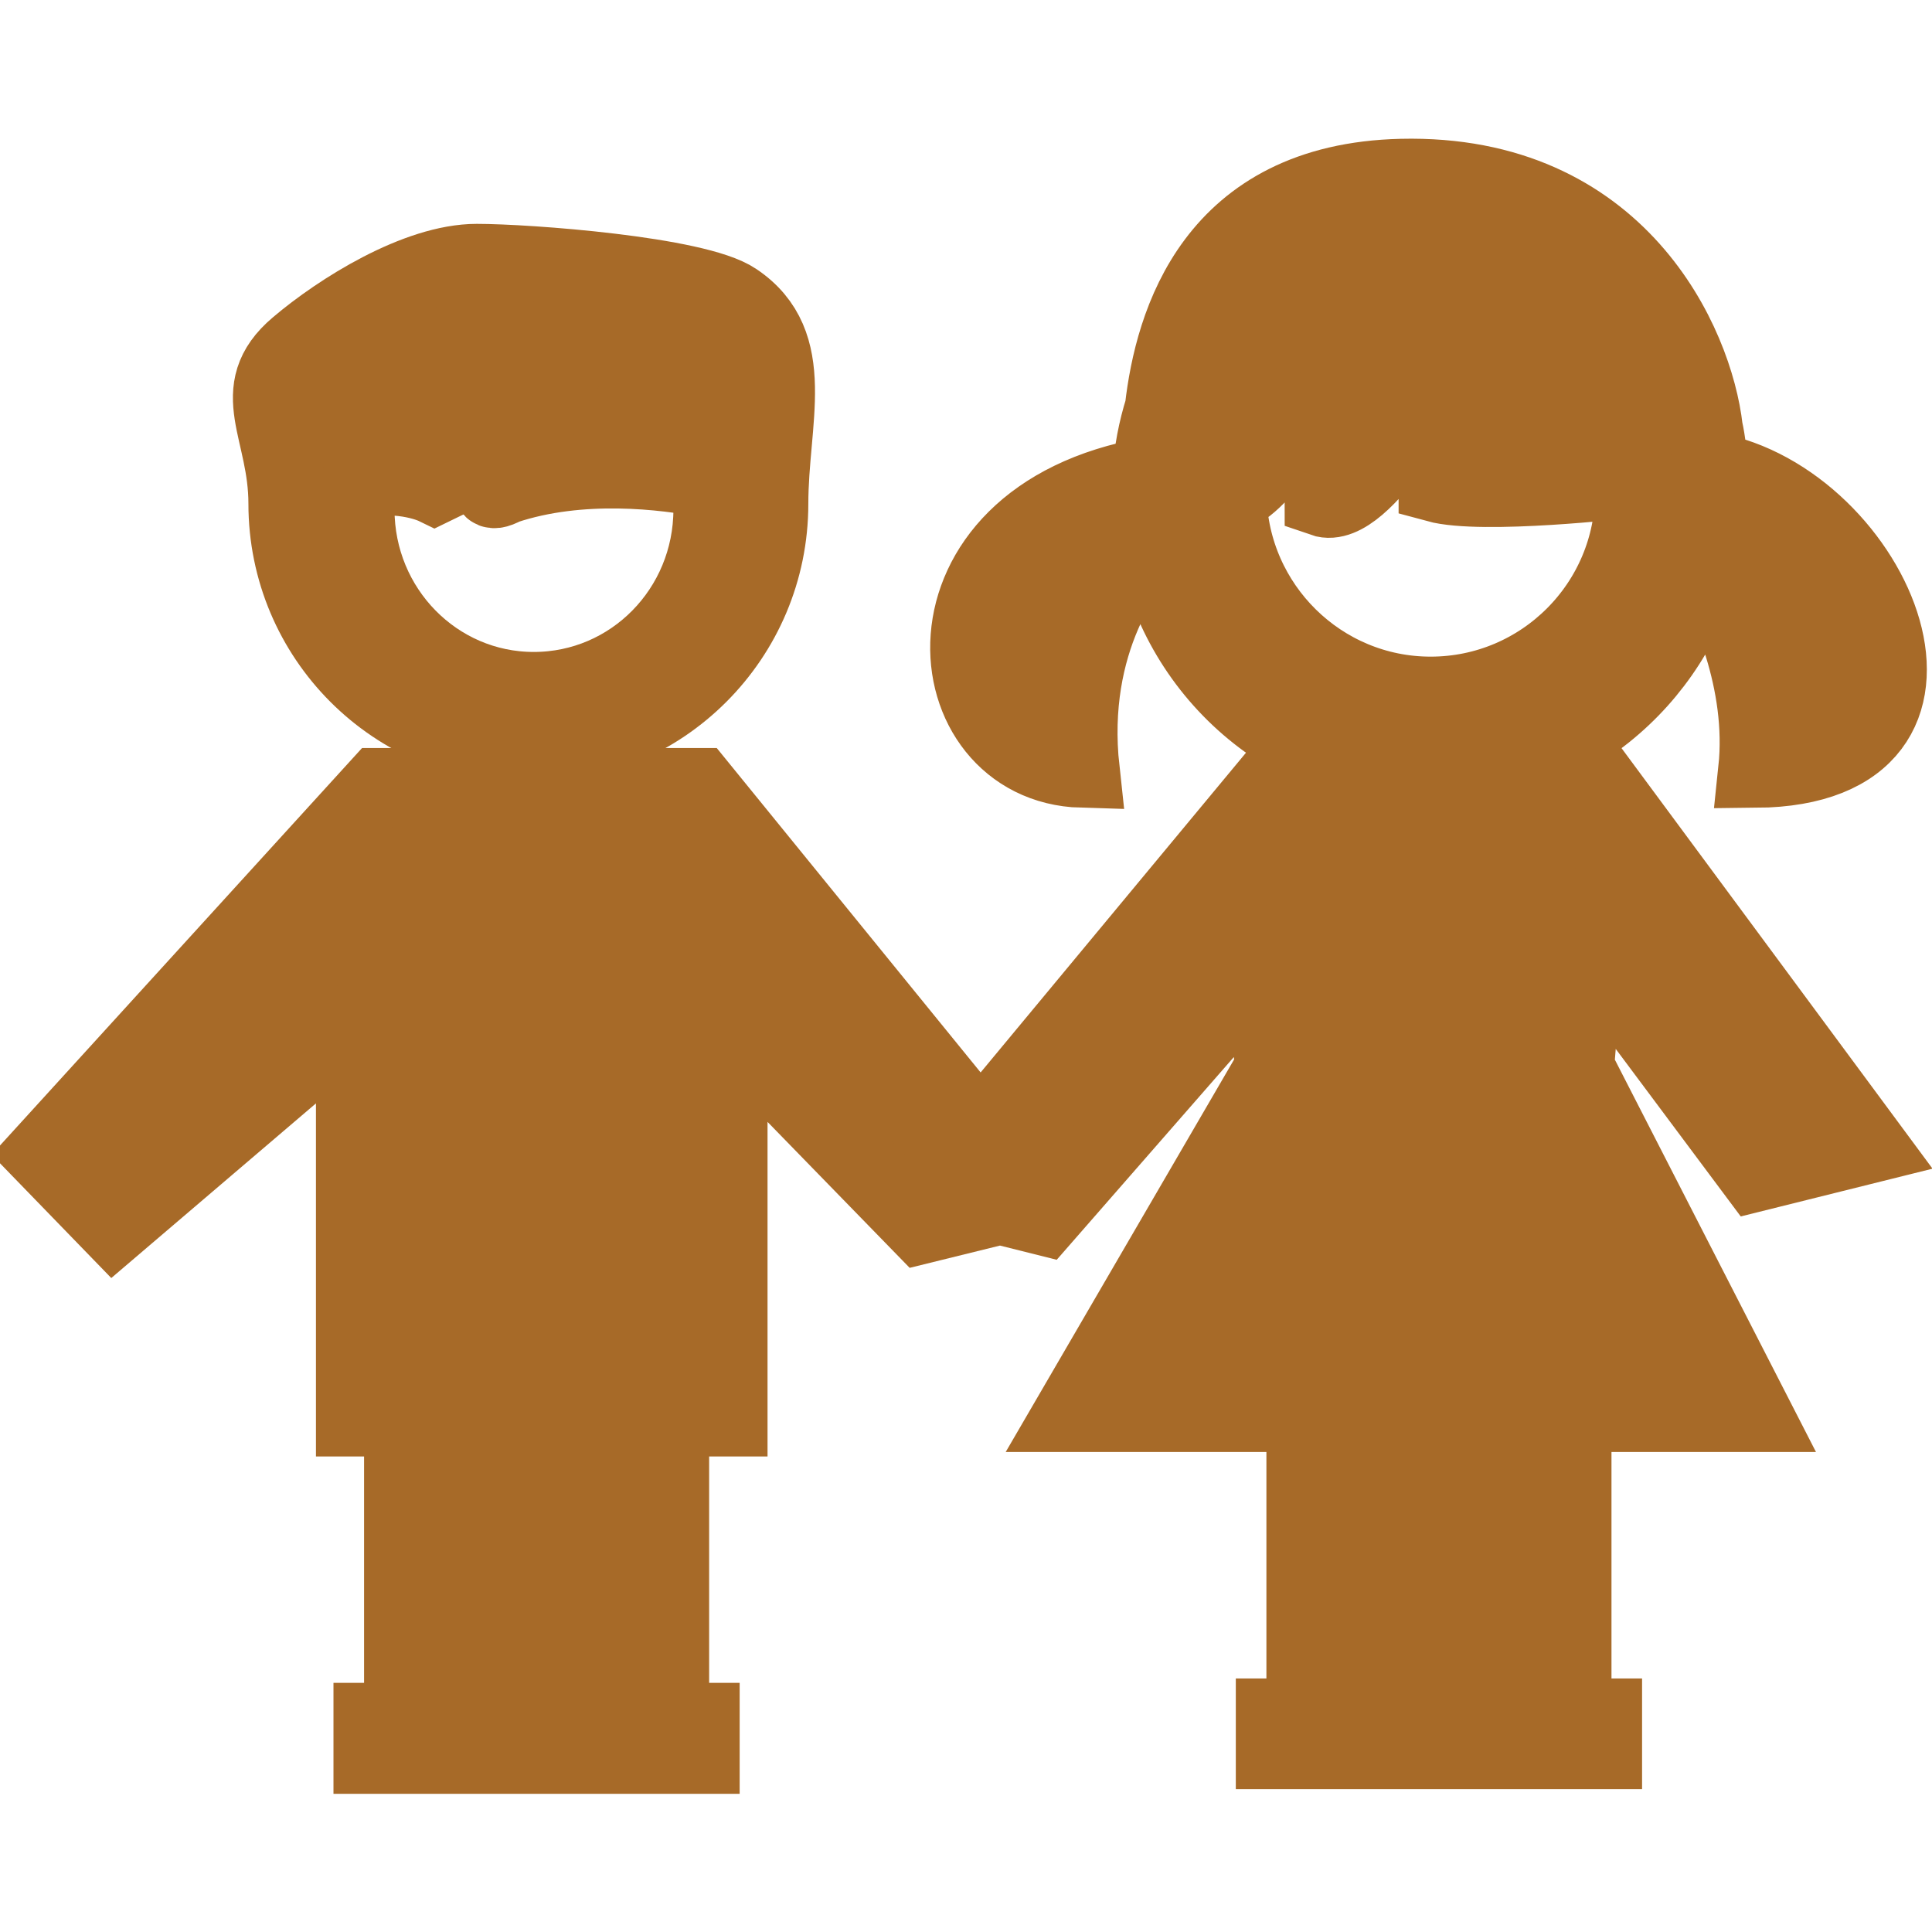 <?xml version="1.0" encoding="UTF-8" standalone="no"?> <svg xmlns="http://www.w3.org/2000/svg" xmlns:xlink="http://www.w3.org/1999/xlink" xmlns:serif="http://www.serif.com/" width="100%" height="100%" viewBox="0 0 20 20" version="1.1" xml:space="preserve" style="fill-rule:evenodd;clip-rule:evenodd;"> <rect id="Artboard1" x="0" y="0" width="20" height="20" style="fill:none;"></rect> <clipPath id="_clip1"> <rect id="Artboard11" serif:id="Artboard1" x="0" y="0" width="20" height="20"></rect> </clipPath> <g clip-path="url(#_clip1)"> <g id="kids" transform="matrix(0.782,0,0,0.782,0.45,0.45)"> <path d="M6.42,9.301C8.191,9.301 9.625,7.866 9.625,6.093C9.625,4.988 10.014,3.976 9.16,3.402C8.648,3.053 6.4,2.888 5.736,2.888C4.946,2.888 3.919,3.532 3.36,4.007C2.665,4.594 3.213,5.111 3.213,6.092C3.213,7.866 4.646,9.301 6.42,9.301ZM4.186,5.779C4.775,5.672 5.175,5.866 5.175,5.866L6.159,5.387C6.159,5.387 5.658,6.111 6.108,5.866C7.11,5.53 8.231,5.67 8.801,5.782C8.821,5.907 8.839,6.035 8.839,6.168C8.839,7.488 7.791,8.555 6.49,8.555C5.196,8.555 4.147,7.488 4.147,6.168C4.147,6.035 4.165,5.907 4.186,5.779Z" style="fill:#a76a28;fill-rule:nonzero;stroke:#a76a28;stroke-width:1px;"></path> <path d="M22.066,5.643C22.051,5.46 22.036,5.278 21.996,5.102C21.869,3.978 20.863,1.694 17.976,1.762C15.488,1.821 14.945,3.694 14.814,4.834C14.726,5.114 14.669,5.407 14.65,5.712C11.414,6.277 11.77,9.561 13.746,9.617C13.558,7.902 14.376,6.872 14.691,6.541C14.982,8.312 16.511,9.673 18.363,9.673C20.119,9.673 21.585,8.45 21.982,6.815C22.285,7.349 22.794,8.443 22.67,9.618C25.783,9.591 24.251,6.032 22.066,5.643ZM18.363,8.617C16.908,8.617 15.724,7.445 15.691,5.996C16.222,5.803 16.616,4.883 16.616,4.883C16.616,4.883 16.931,4.991 16.931,6.03C17.482,6.222 18.439,4.416 18.439,4.416L18.439,5.839C19.046,6.005 20.96,5.785 20.96,5.785L21.031,5.845C21.032,5.875 21.04,5.906 21.04,5.937C21.042,7.415 19.842,8.617 18.363,8.617Z" style="fill:#a76a28;fill-rule:nonzero;stroke:#a76a28;stroke-width:1px;"></path> <path d="M20.594,9.769L16.253,9.769L12.402,14.409L8.675,9.827L4.438,9.827L0,14.699L0.93,15.658L4.107,12.947L4.107,18.205L4.744,18.205L4.744,22.202L4.339,22.202L4.339,22.671L6.184,22.671L6.184,18.205L6.875,18.205L6.875,22.671L8.716,22.671L8.716,22.202L8.312,22.202L8.312,18.205L9.085,18.205L9.085,13.046L11.625,15.654L12.663,15.398L13.238,15.542L16.115,12.249L16.279,13.554L13.607,18.146L16.689,18.146L16.689,22.144L16.284,22.144L16.284,22.609L18.127,22.609L18.127,22.144L18.129,22.144L18.129,18.146L18.818,18.146L18.818,22.609L20.662,22.609L20.662,22.144L20.257,22.144L20.257,18.146L22.646,18.146L20.292,13.554L20.421,11.948L22.67,14.962L24.16,14.591L20.594,9.769Z" style="fill:#a76a28;fill-rule:nonzero;stroke:#a76a28;stroke-width:1px;"></path> </g> </g> </svg> 